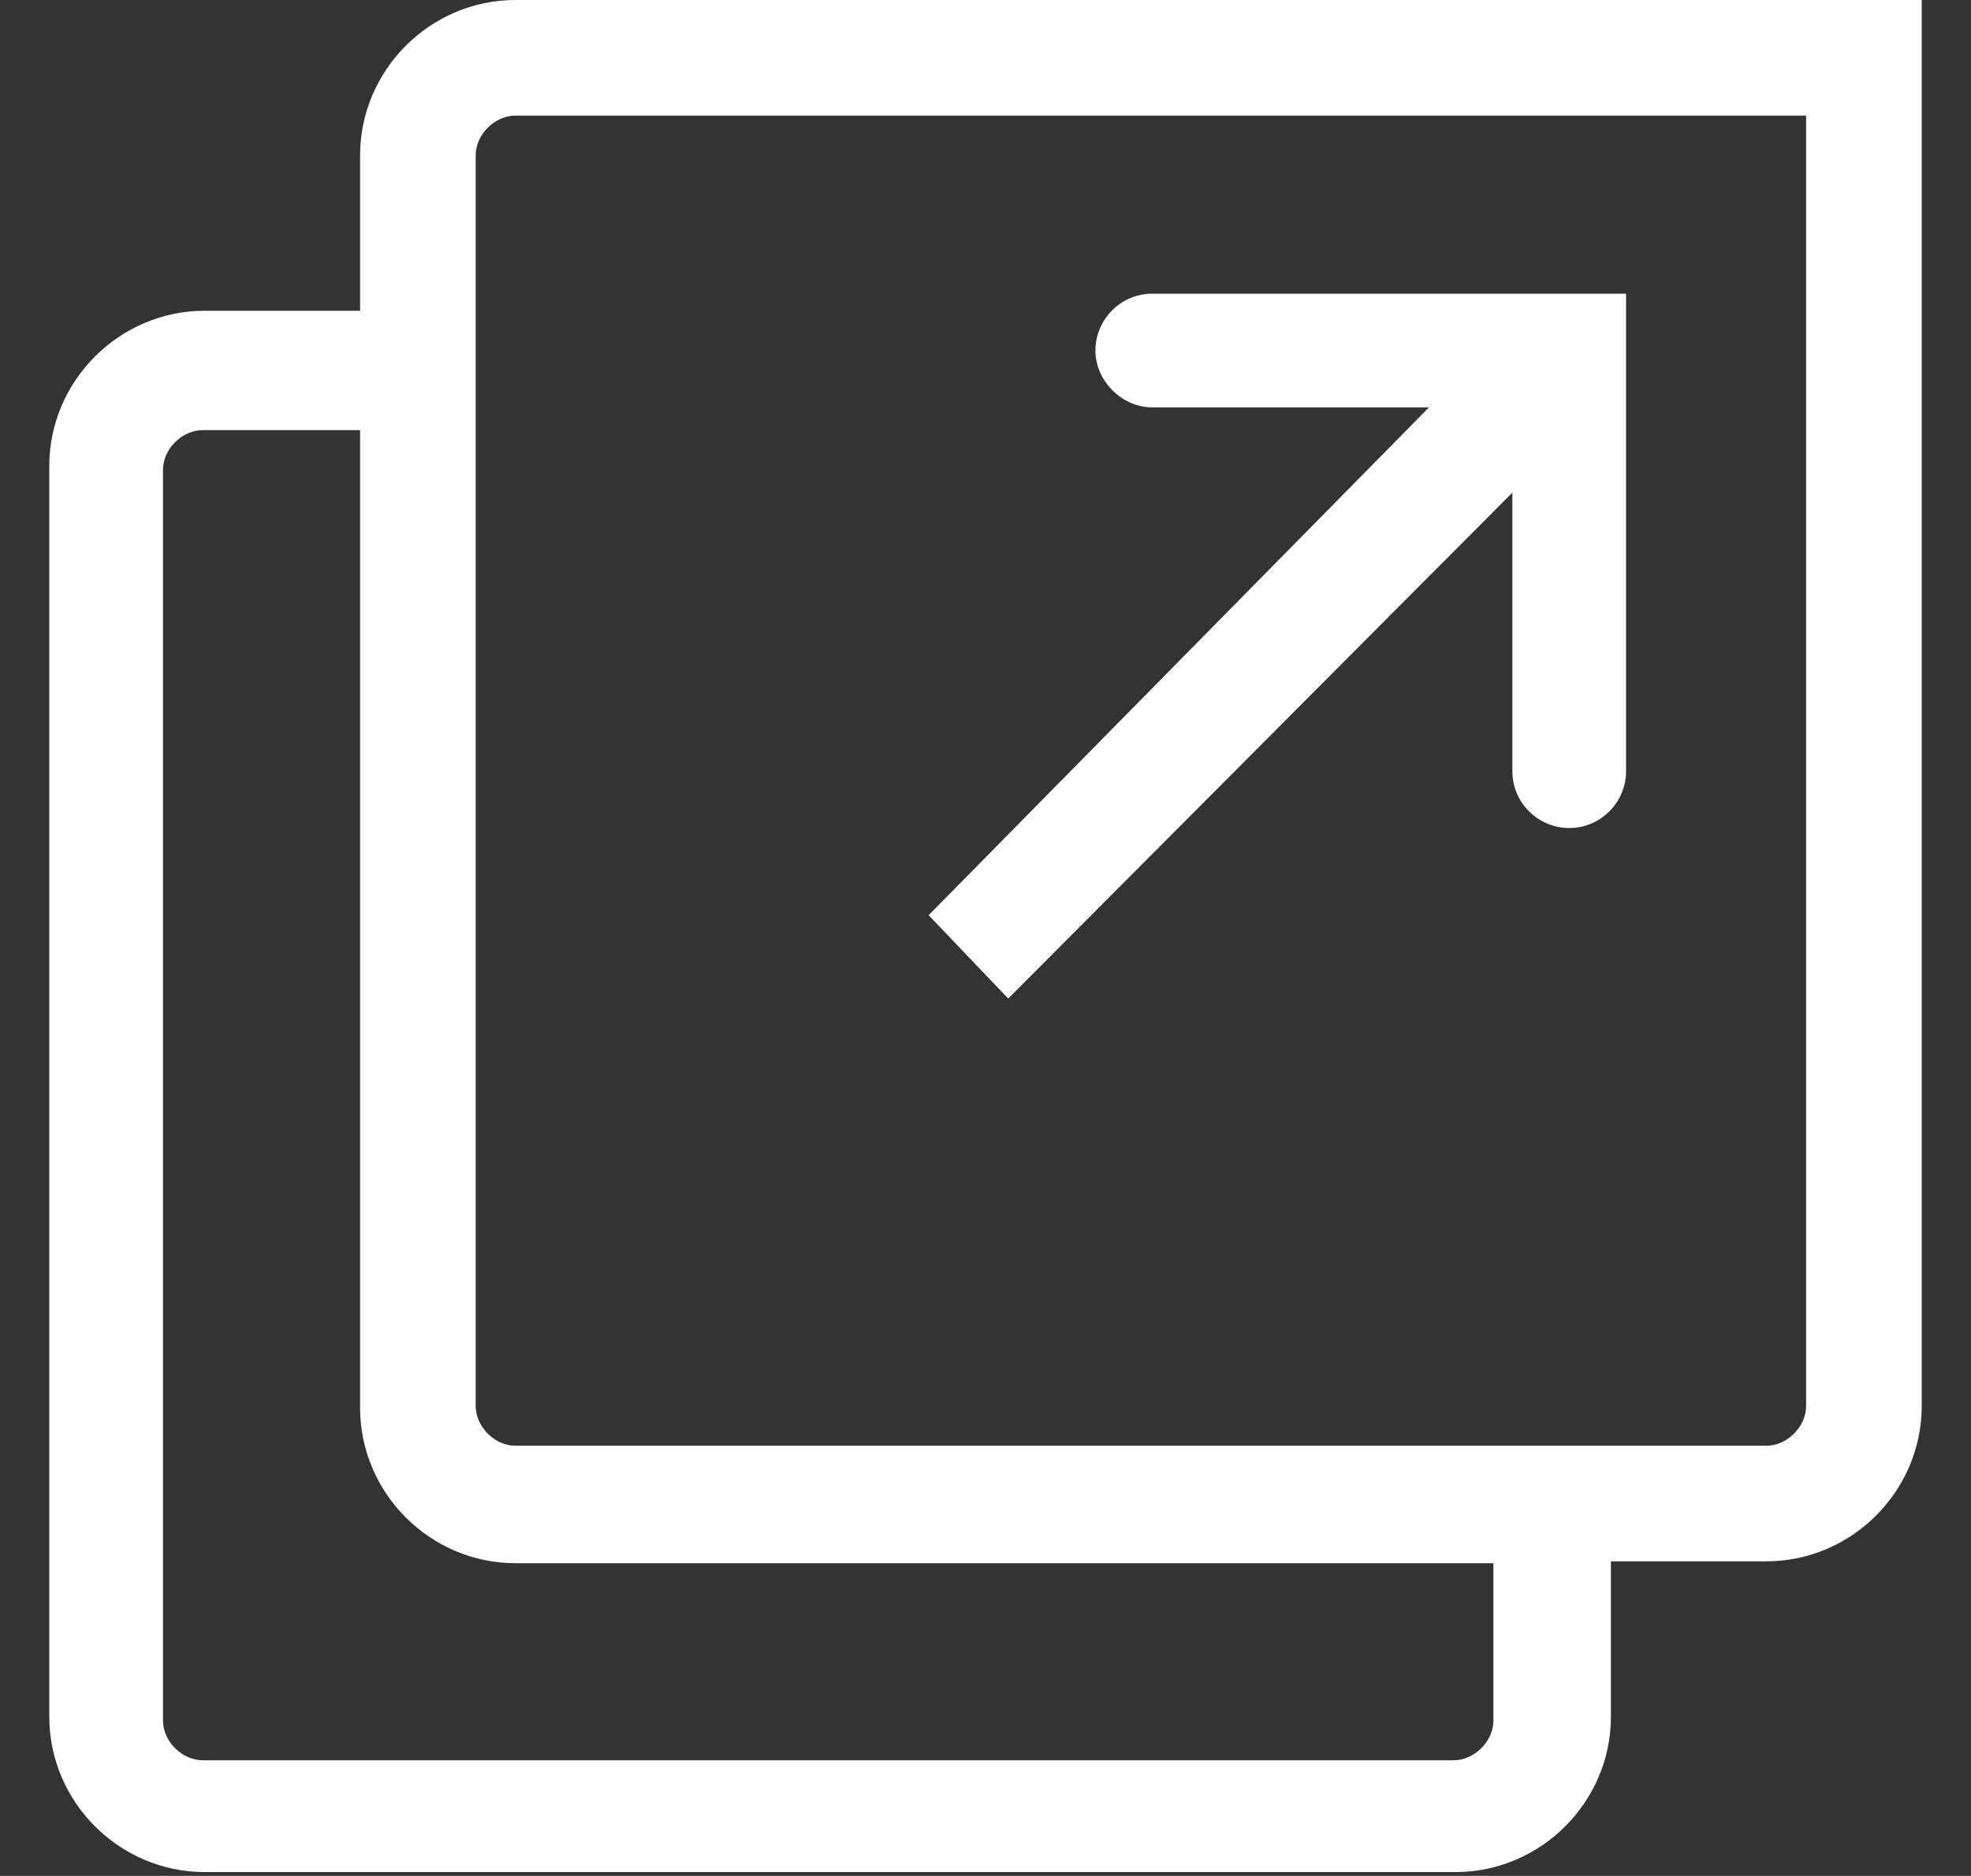 <?xml version="1.0" encoding="utf-8"?>
<svg version="1.1" id="Layer_1" xmlns="http://www.w3.org/2000/svg" xmlns:xlink="http://www.w3.org/1999/xlink" x="0px" y="0px"
	 viewBox="0 0 104 99" style="enable-background:new 0 0 104 99;" xml:space="preserve" width="104" height="99">
<rect x="0" y="0" width="104" height="99" fill="#333333" stroke="none"/>
<style type="text/css">
	.st0{fill:#FFFFFF;}
</style>
<g>
	<path class="st0" d="M53.2,52.7L79.8,26v14.7c0,1.7,1.4,3,3,3c1.7,0,3-1.4,3-3V15.5h-25c-1.7,0-3,1.4-3,3s1.4,3,3,3h14.6L49,48.3
		L53.2,52.7z"/>
	<g>
		<g>
			<path class="st0" d="M27.2,0C22.7,0,19,3.7,19,8.2v8.2h-8.2c-4.5,0-8.2,3.7-8.2,8.2v66c0,4.5,3.7,8.2,8.2,8.2h66
				c4.5,0,8.2-3.7,8.2-8.2v-8.2h8.2c4.5,0,8.2-3.7,8.2-8.2V0H27.2z M78.8,90.8c0,1.1-1,2.1-2.1,2.1h-66c-1.1,0-2.1-1-2.1-2.1v-66
				c0-1.1,1-2.1,2.1-2.1H19v51.6c0,4.5,3.7,8.2,8.2,8.2h51.6V90.8z M95.3,74.2c0,1.1-1,2.1-2.1,2.1H85h-6.2H27.2
				c-1.1,0-2.1-1-2.1-2.1V22.7v-6.2V8.2c0-1.1,1-2.1,2.1-2.1h68.1V74.2z"/>
		</g>
	</g>
</g>
</svg>
